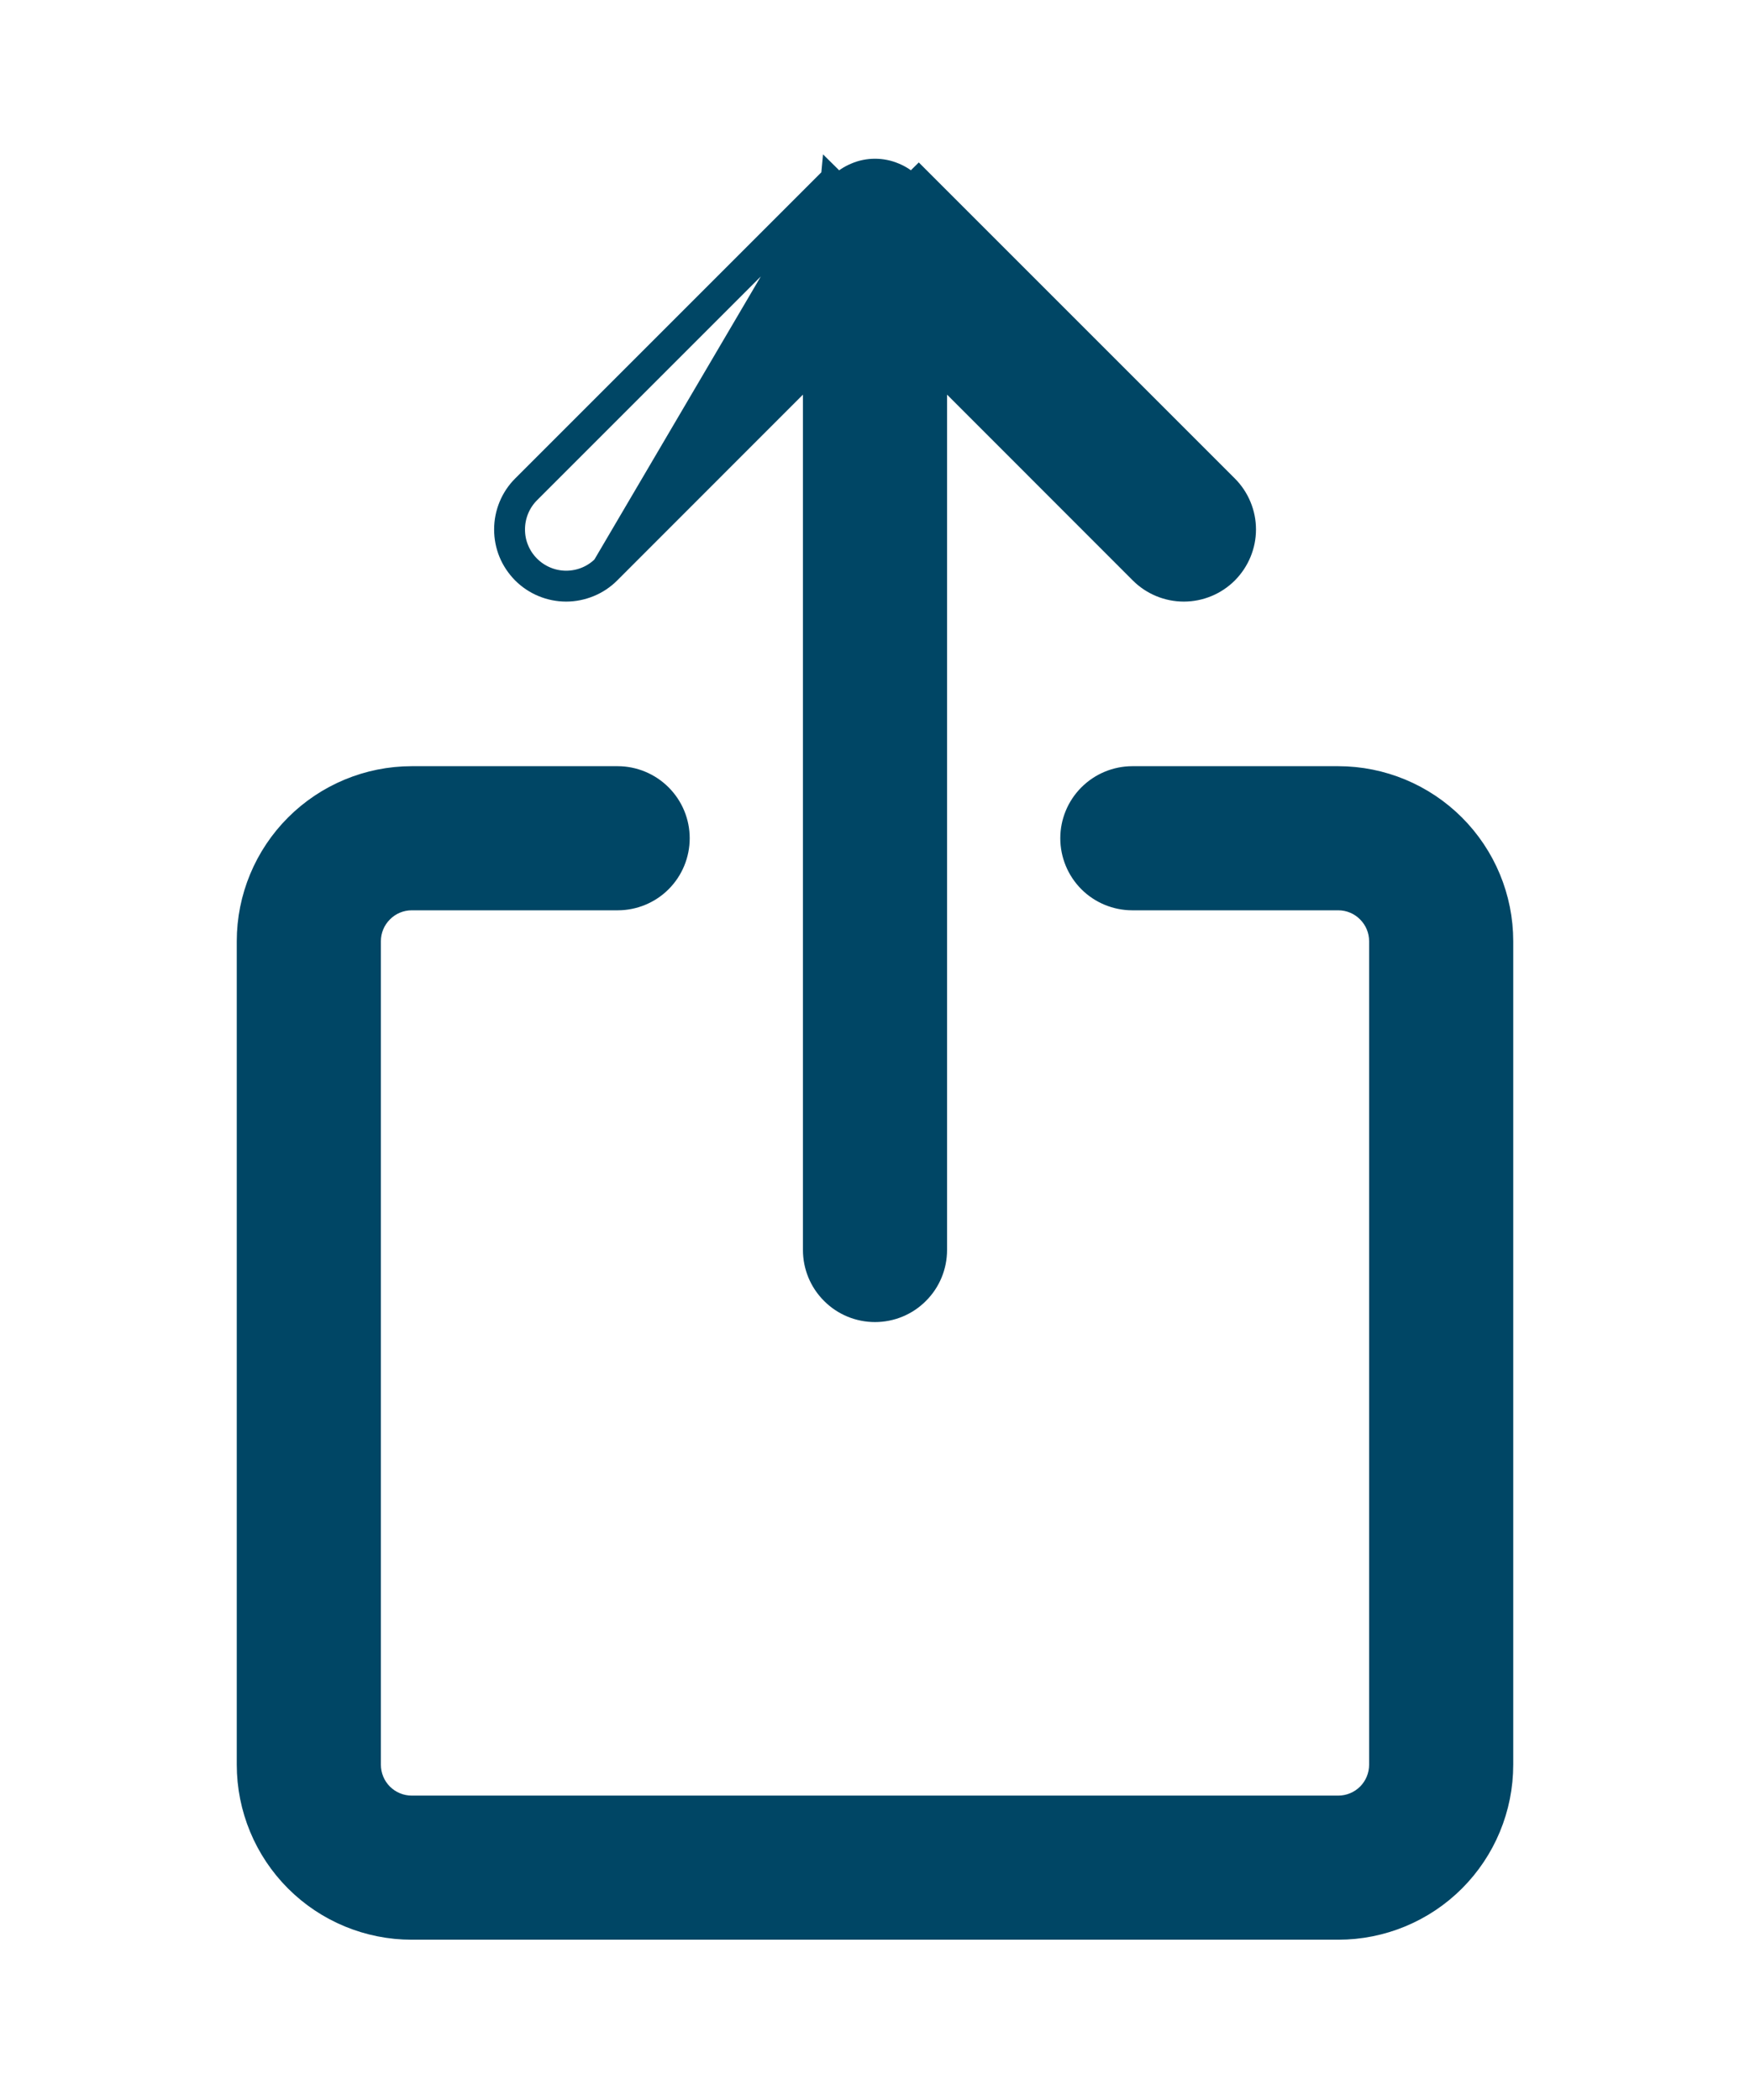     <svg
      width="20"
      height="24"
      viewBox="0 0 17 19"
      fill="none"
      xmlns="http://www.w3.org/2000/svg"
    >
      <path
        d="M3.717 8.161C3.792 8.085 3.894 8.043 4 8.043H6C6.159 8.043 6.312 7.98 6.424 7.868C6.537 7.755 6.6 7.602 6.6 7.443C6.6 7.284 6.537 7.132 6.424 7.019C6.312 6.907 6.159 6.843 6 6.843H4C3.576 6.843 3.169 7.012 2.869 7.312C2.569 7.612 2.4 8.019 2.4 8.443V16.443C2.4 16.868 2.569 17.275 2.869 17.575C3.169 17.875 3.576 18.043 4 18.043H13C13.424 18.043 13.831 17.875 14.131 17.575C14.431 17.275 14.6 16.868 14.6 16.443V8.443C14.6 8.019 14.431 7.612 14.131 7.312C13.831 7.012 13.424 6.843 13 6.843H11C10.841 6.843 10.688 6.907 10.576 7.019C10.463 7.132 10.4 7.284 10.4 7.443C10.4 7.602 10.463 7.755 10.576 7.868C10.688 7.98 10.841 8.043 11 8.043H13C13.106 8.043 13.208 8.085 13.283 8.161C13.358 8.236 13.4 8.337 13.4 8.443V16.443C13.4 16.549 13.358 16.651 13.283 16.726C13.208 16.801 13.106 16.843 13 16.843H4C3.894 16.843 3.792 16.801 3.717 16.726C3.642 16.651 3.6 16.549 3.6 16.443V8.443C3.6 8.337 3.642 8.236 3.717 8.161Z"
        fill="#004665"
        stroke="#004665"
        stroke-width="0.2"
      />
      <path
        d="M7.9 2.892V11.443C7.9 11.602 7.963 11.755 8.076 11.867C8.188 11.98 8.341 12.043 8.5 12.043C8.659 12.043 8.812 11.98 8.924 11.867C9.037 11.755 9.1 11.602 9.1 11.443V2.892L11.075 4.868L11.075 4.868C11.188 4.981 11.341 5.044 11.5 5.044C11.659 5.044 11.812 4.981 11.925 4.868C12.037 4.755 12.101 4.603 12.101 4.443C12.101 4.284 12.037 4.131 11.925 4.019L8.925 1.019C8.925 1.019 8.925 1.019 8.925 1.019L8.925 1.019L8.854 1.089C8.808 1.043 8.753 1.006 8.692 0.981C8.631 0.955 8.566 0.942 8.5 0.942C8.434 0.942 8.369 0.955 8.309 0.981C8.248 1.006 8.193 1.043 8.146 1.089M7.9 2.892L8.075 1.019L8.075 1.019L8.146 1.089M7.9 2.892L5.925 4.868L5.925 4.868C5.869 4.924 5.803 4.968 5.73 4.998C5.657 5.028 5.579 5.044 5.5 5.044C5.341 5.044 5.188 4.981 5.075 4.868C5.02 4.812 4.975 4.746 4.945 4.673C4.915 4.6 4.9 4.522 4.9 4.443C4.9 4.284 4.963 4.131 5.075 4.019L8.075 1.019M7.9 2.892L8.075 1.019M8.146 1.089L8.075 1.019M8.146 1.089L5.146 4.089C5.052 4.183 5 4.311 5 4.443C5 4.509 5.012 4.574 5.038 4.635C5.063 4.696 5.1 4.751 5.146 4.797C5.24 4.891 5.367 4.944 5.5 4.944C5.566 4.944 5.631 4.931 5.692 4.906C5.752 4.881 5.808 4.844 5.854 4.797L8.075 1.019"
        fill="#004665"
        stroke="#004665"
        stroke-width="0.2"
      />
    </svg>